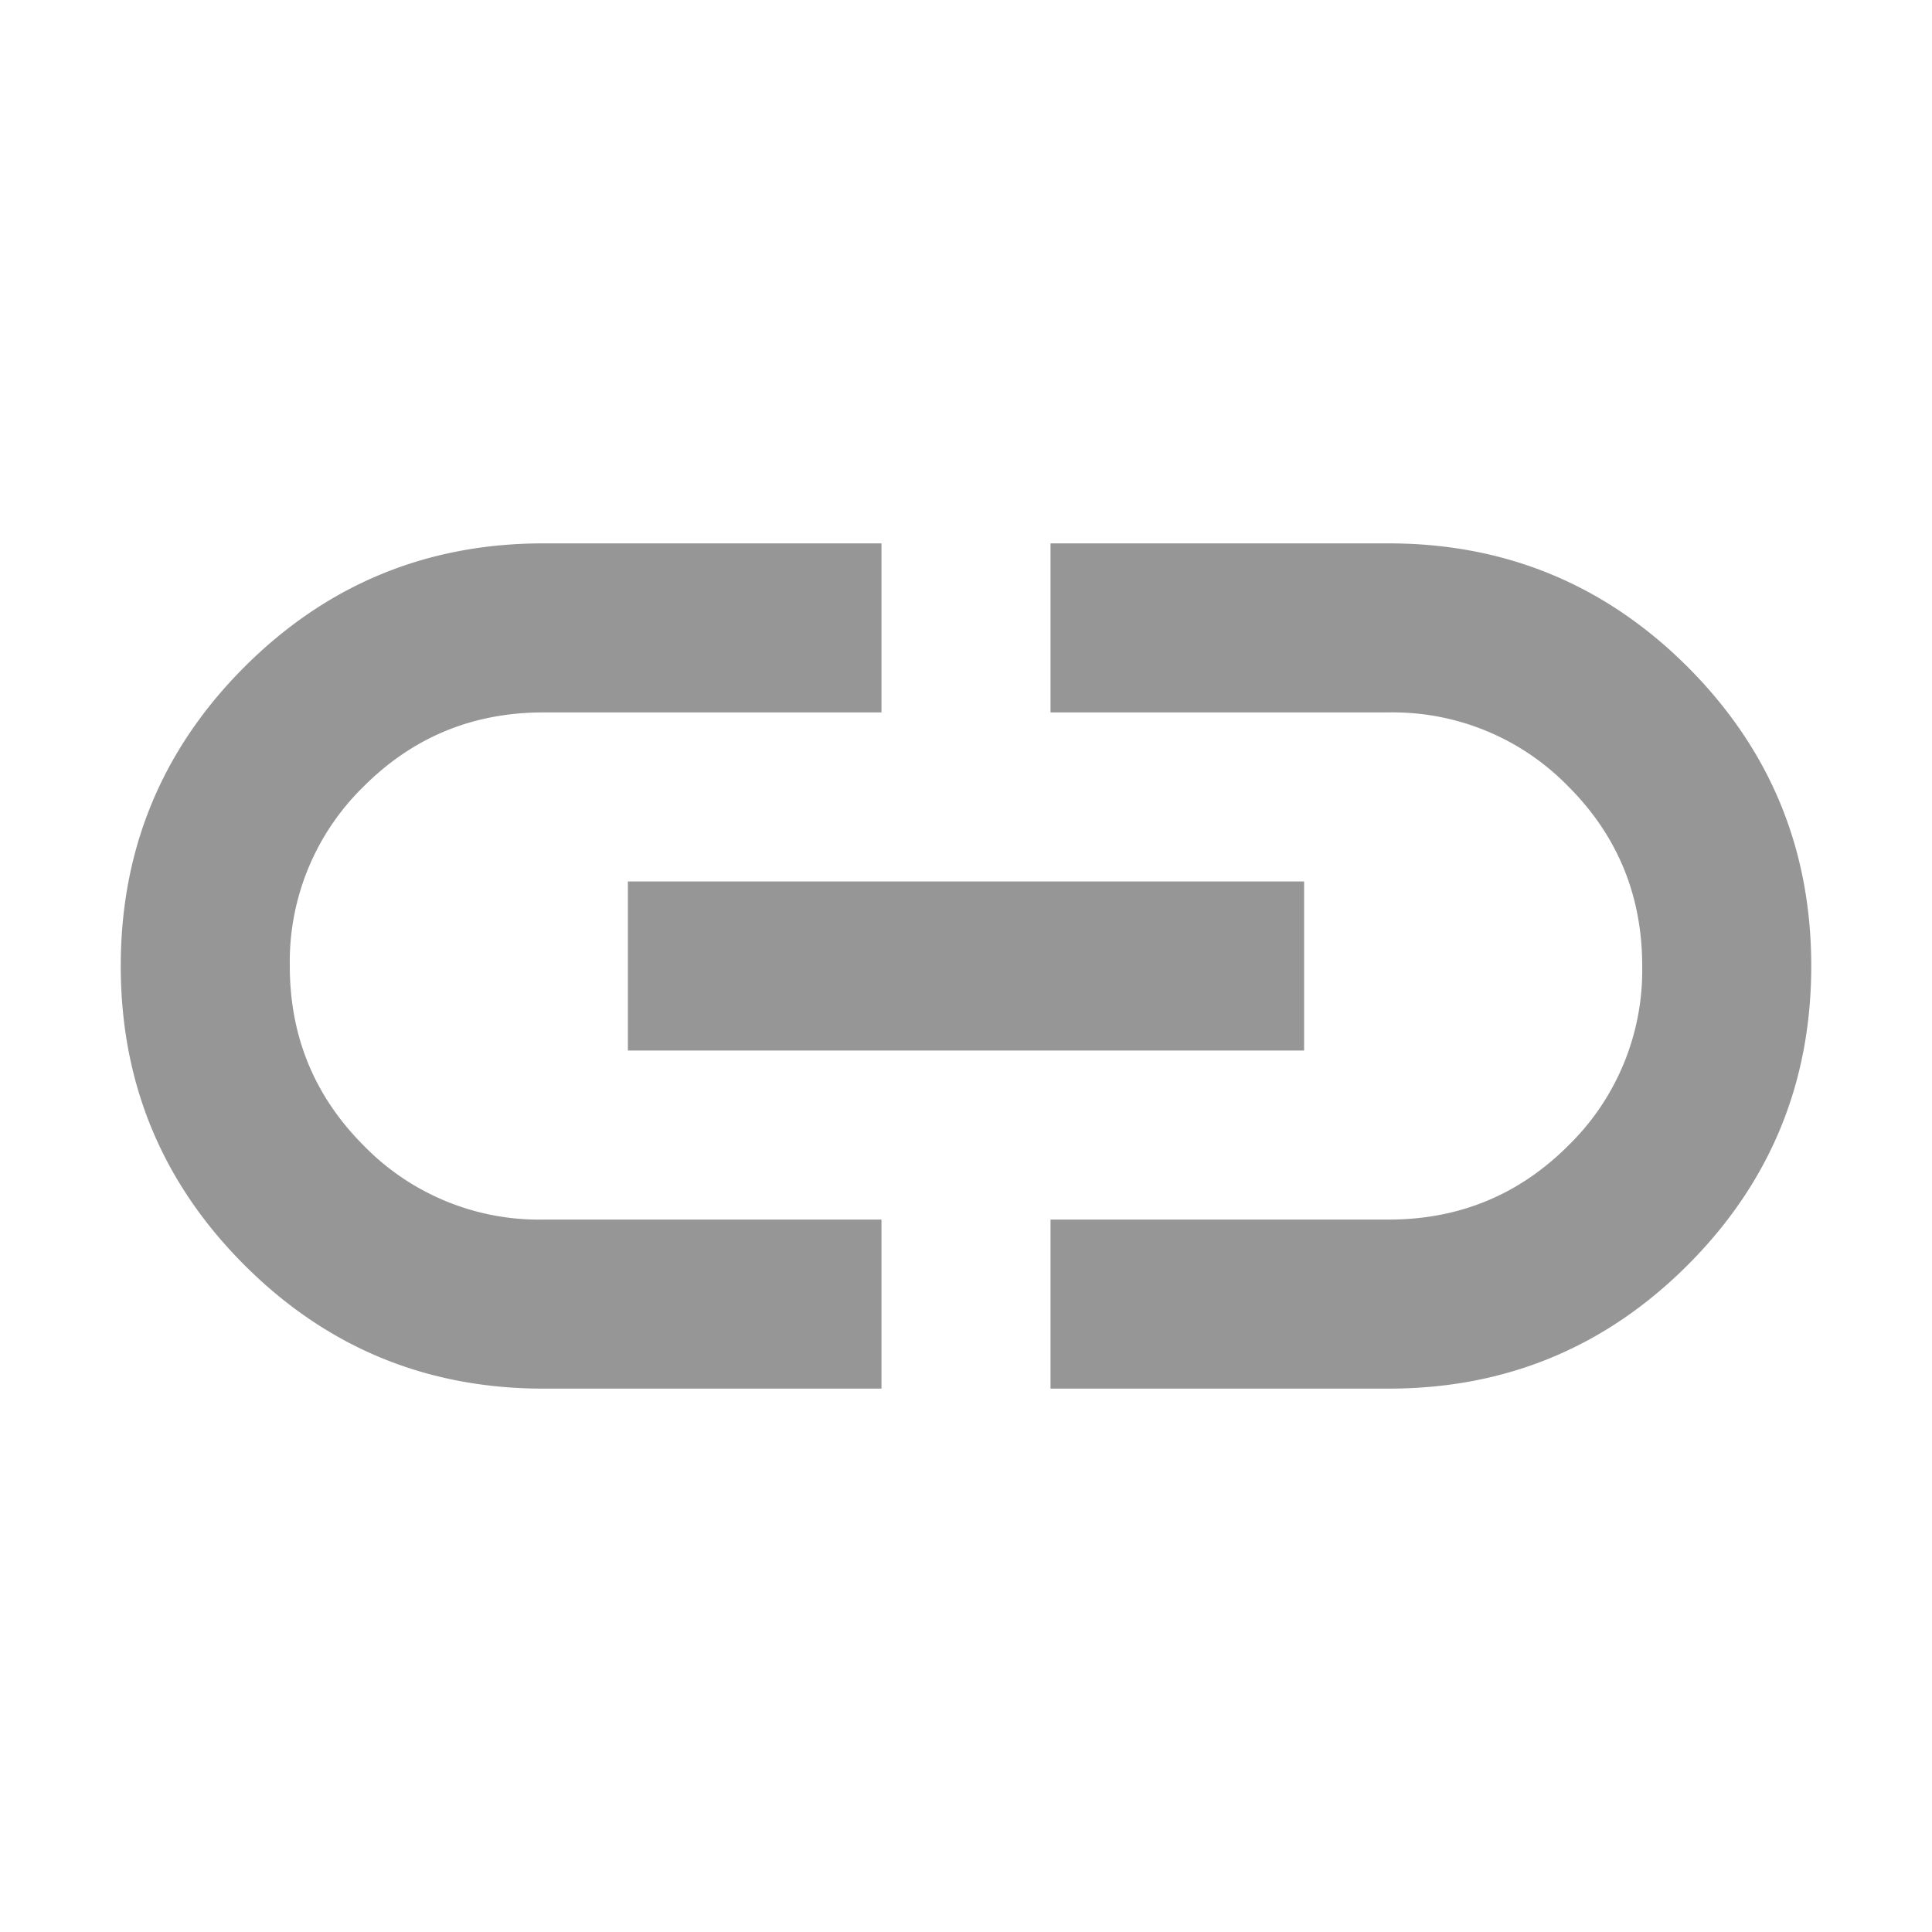 <svg viewBox="0 0 16 16" height="16" width="16" xmlns="http://www.w3.org/2000/svg" xml:space="preserve" style="fill-rule:evenodd;clip-rule:evenodd;stroke-linejoin:round;stroke-miterlimit:2"><path d="M11 17H7c-1.383 0-2.562-.487-3.537-1.462C2.488 14.563 2 13.383 2 12s.488-2.562 1.463-3.538C4.438 7.488 5.617 7 7 7h4v2H7c-.833 0-1.542.292-2.125.875A2.894 2.894 0 0 0 4 12c0 .833.292 1.542.875 2.125A2.894 2.894 0 0 0 7 15h4v2Zm-3-4v-2h8v2H8Zm5 4v-2h4c.833 0 1.542-.292 2.125-.875A2.894 2.894 0 0 0 20 12c0-.833-.292-1.542-.875-2.125A2.894 2.894 0 0 0 17 9h-4V7h4c1.383 0 2.563.488 3.538 1.462C21.513 9.438 22 10.617 22 12s-.487 2.563-1.462 3.538C19.563 16.513 18.383 17 17 17h-4Z" style="fill:#969696;fill-rule:nonzero" transform="matrix(.7 0 0 .7 -.4 -.4)"/></svg>